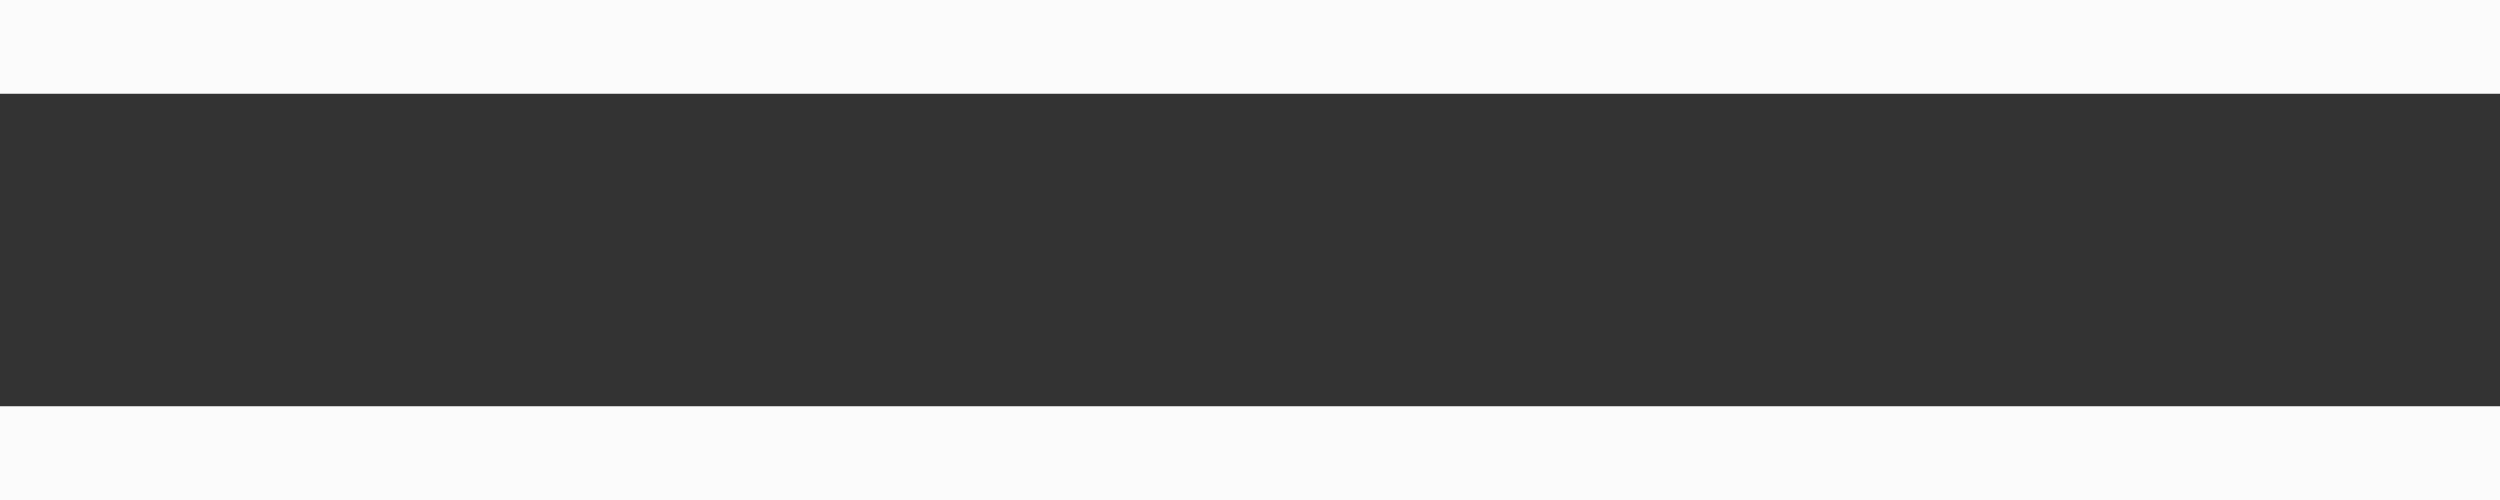 <?xml version="1.0" encoding="UTF-8"?> <svg xmlns="http://www.w3.org/2000/svg" width="40" height="8" viewBox="0 0 40 8" fill="none"><rect x="0" y="0" width="40" height="8" fill="#333333" stroke="none"/> <rect width="40" height="1.5" fill="#FBFBFB"></rect> <rect y="6.5" width="40" height="1.5" fill="#FBFBFB"></rect> </svg> 